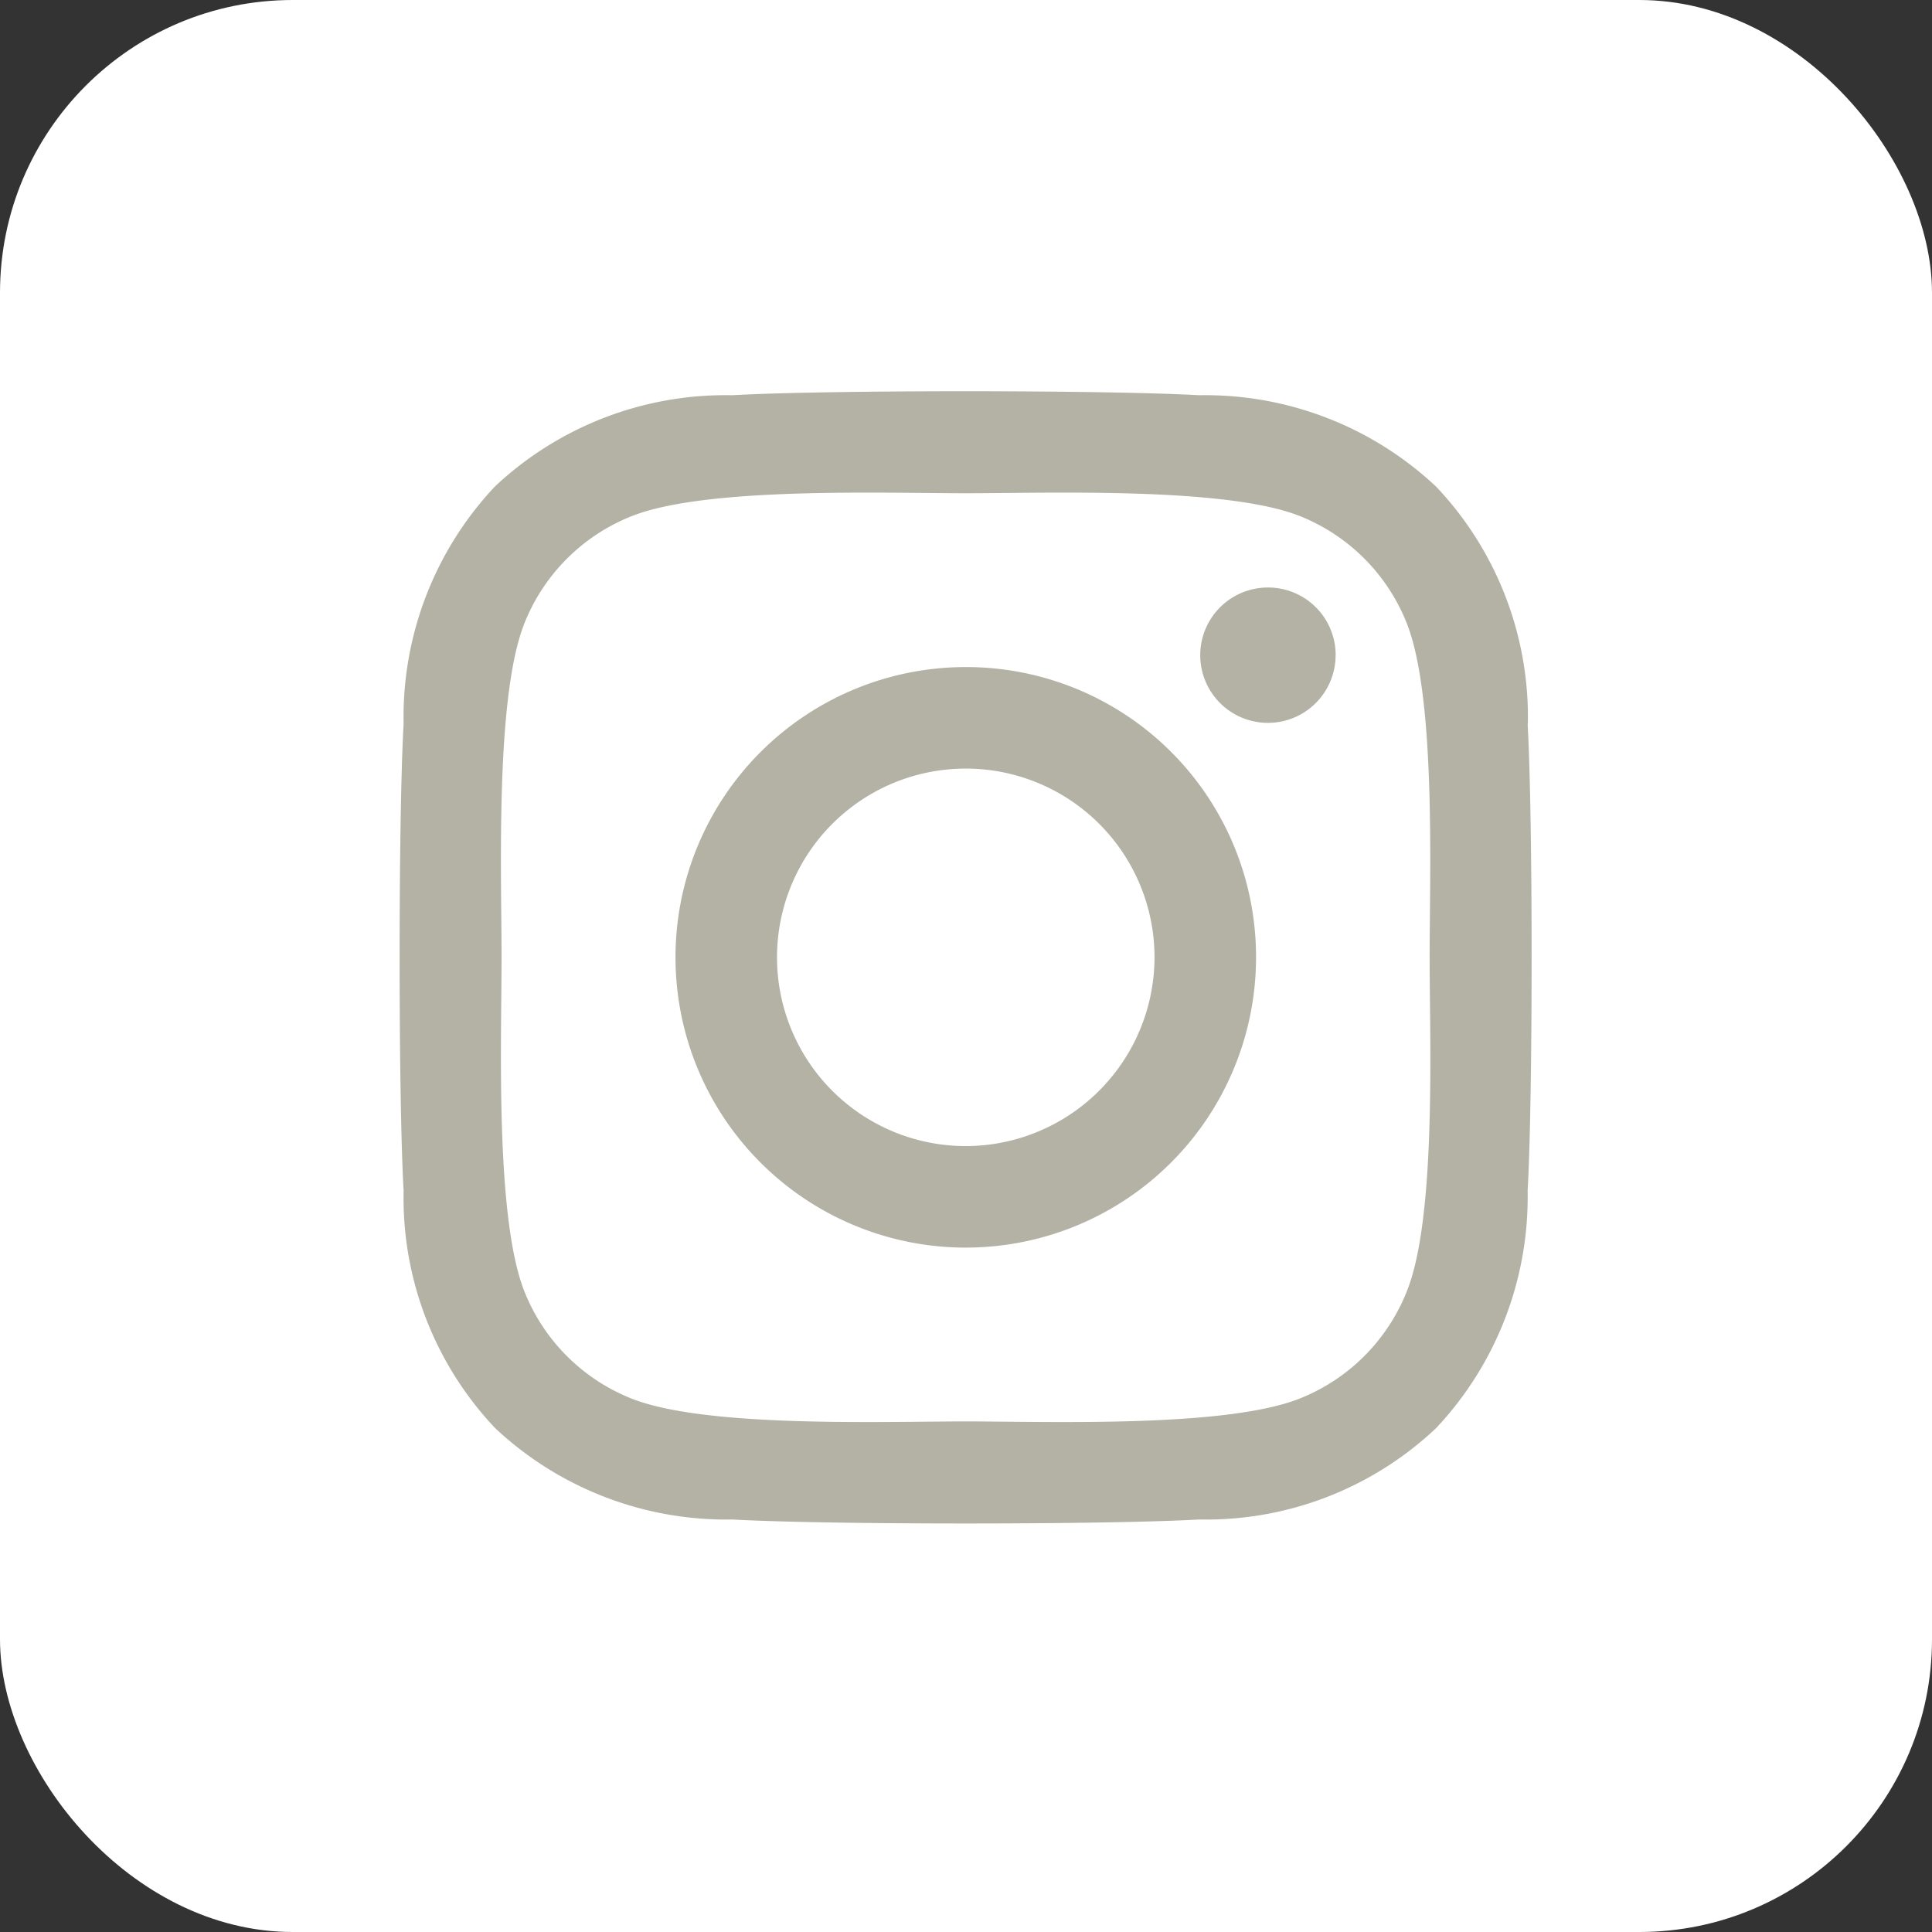 <?xml version="1.0" encoding="UTF-8"?>
<svg xmlns="http://www.w3.org/2000/svg" width="33" height="33" viewBox="0 0 33 33">
  <rect x="0" y="0" width="33" height="33" fill="#333333" stroke="none"/>
  <g id="Group_69" data-name="Group 69" transform="translate(-309 -3619)">
    <rect id="Rectangle_128" data-name="Rectangle 128" width="33" height="33" rx="5" transform="translate(309 3619)" fill="#fff"></rect>
    <path id="Icon_awesome-instagram" data-name="Icon awesome-instagram" d="M9.666,6.949a4.958,4.958,0,1,0,4.957,4.958A4.95,4.95,0,0,0,9.666,6.949Zm0,8.182a3.224,3.224,0,1,1,3.223-3.224A3.229,3.229,0,0,1,9.666,15.131Zm6.316-8.385A1.156,1.156,0,1,1,14.826,5.59,1.154,1.154,0,0,1,15.983,6.746ZM19.266,7.92A5.724,5.724,0,0,0,17.7,3.868a5.759,5.759,0,0,0-4.051-1.562c-1.6-.091-6.381-.091-7.977,0A5.751,5.751,0,0,0,1.624,3.863,5.743,5.743,0,0,0,.063,7.916c-.091,1.6-.091,6.382,0,7.979a5.724,5.724,0,0,0,1.562,4.052,5.766,5.766,0,0,0,4.051,1.562c1.6.091,6.381.091,7.977,0A5.721,5.721,0,0,0,17.7,19.947a5.762,5.762,0,0,0,1.562-4.052c.091-1.6.091-6.378,0-7.975ZM17.2,17.608a3.263,3.263,0,0,1-1.838,1.838c-1.273.5-4.293.388-5.7.388s-4.431.112-5.7-.388a3.263,3.263,0,0,1-1.838-1.838c-.5-1.273-.388-4.294-.388-5.7s-.112-4.432.388-5.7A3.263,3.263,0,0,1,3.967,4.368c1.273-.5,4.293-.388,5.7-.388s4.431-.112,5.7.388A3.263,3.263,0,0,1,17.2,6.207c.5,1.273.388,4.294.388,5.7S17.708,16.339,17.2,17.608Z" transform="translate(315.831 3623.445)" fill="#b3b2a4"></path>
  </g>
</svg>
